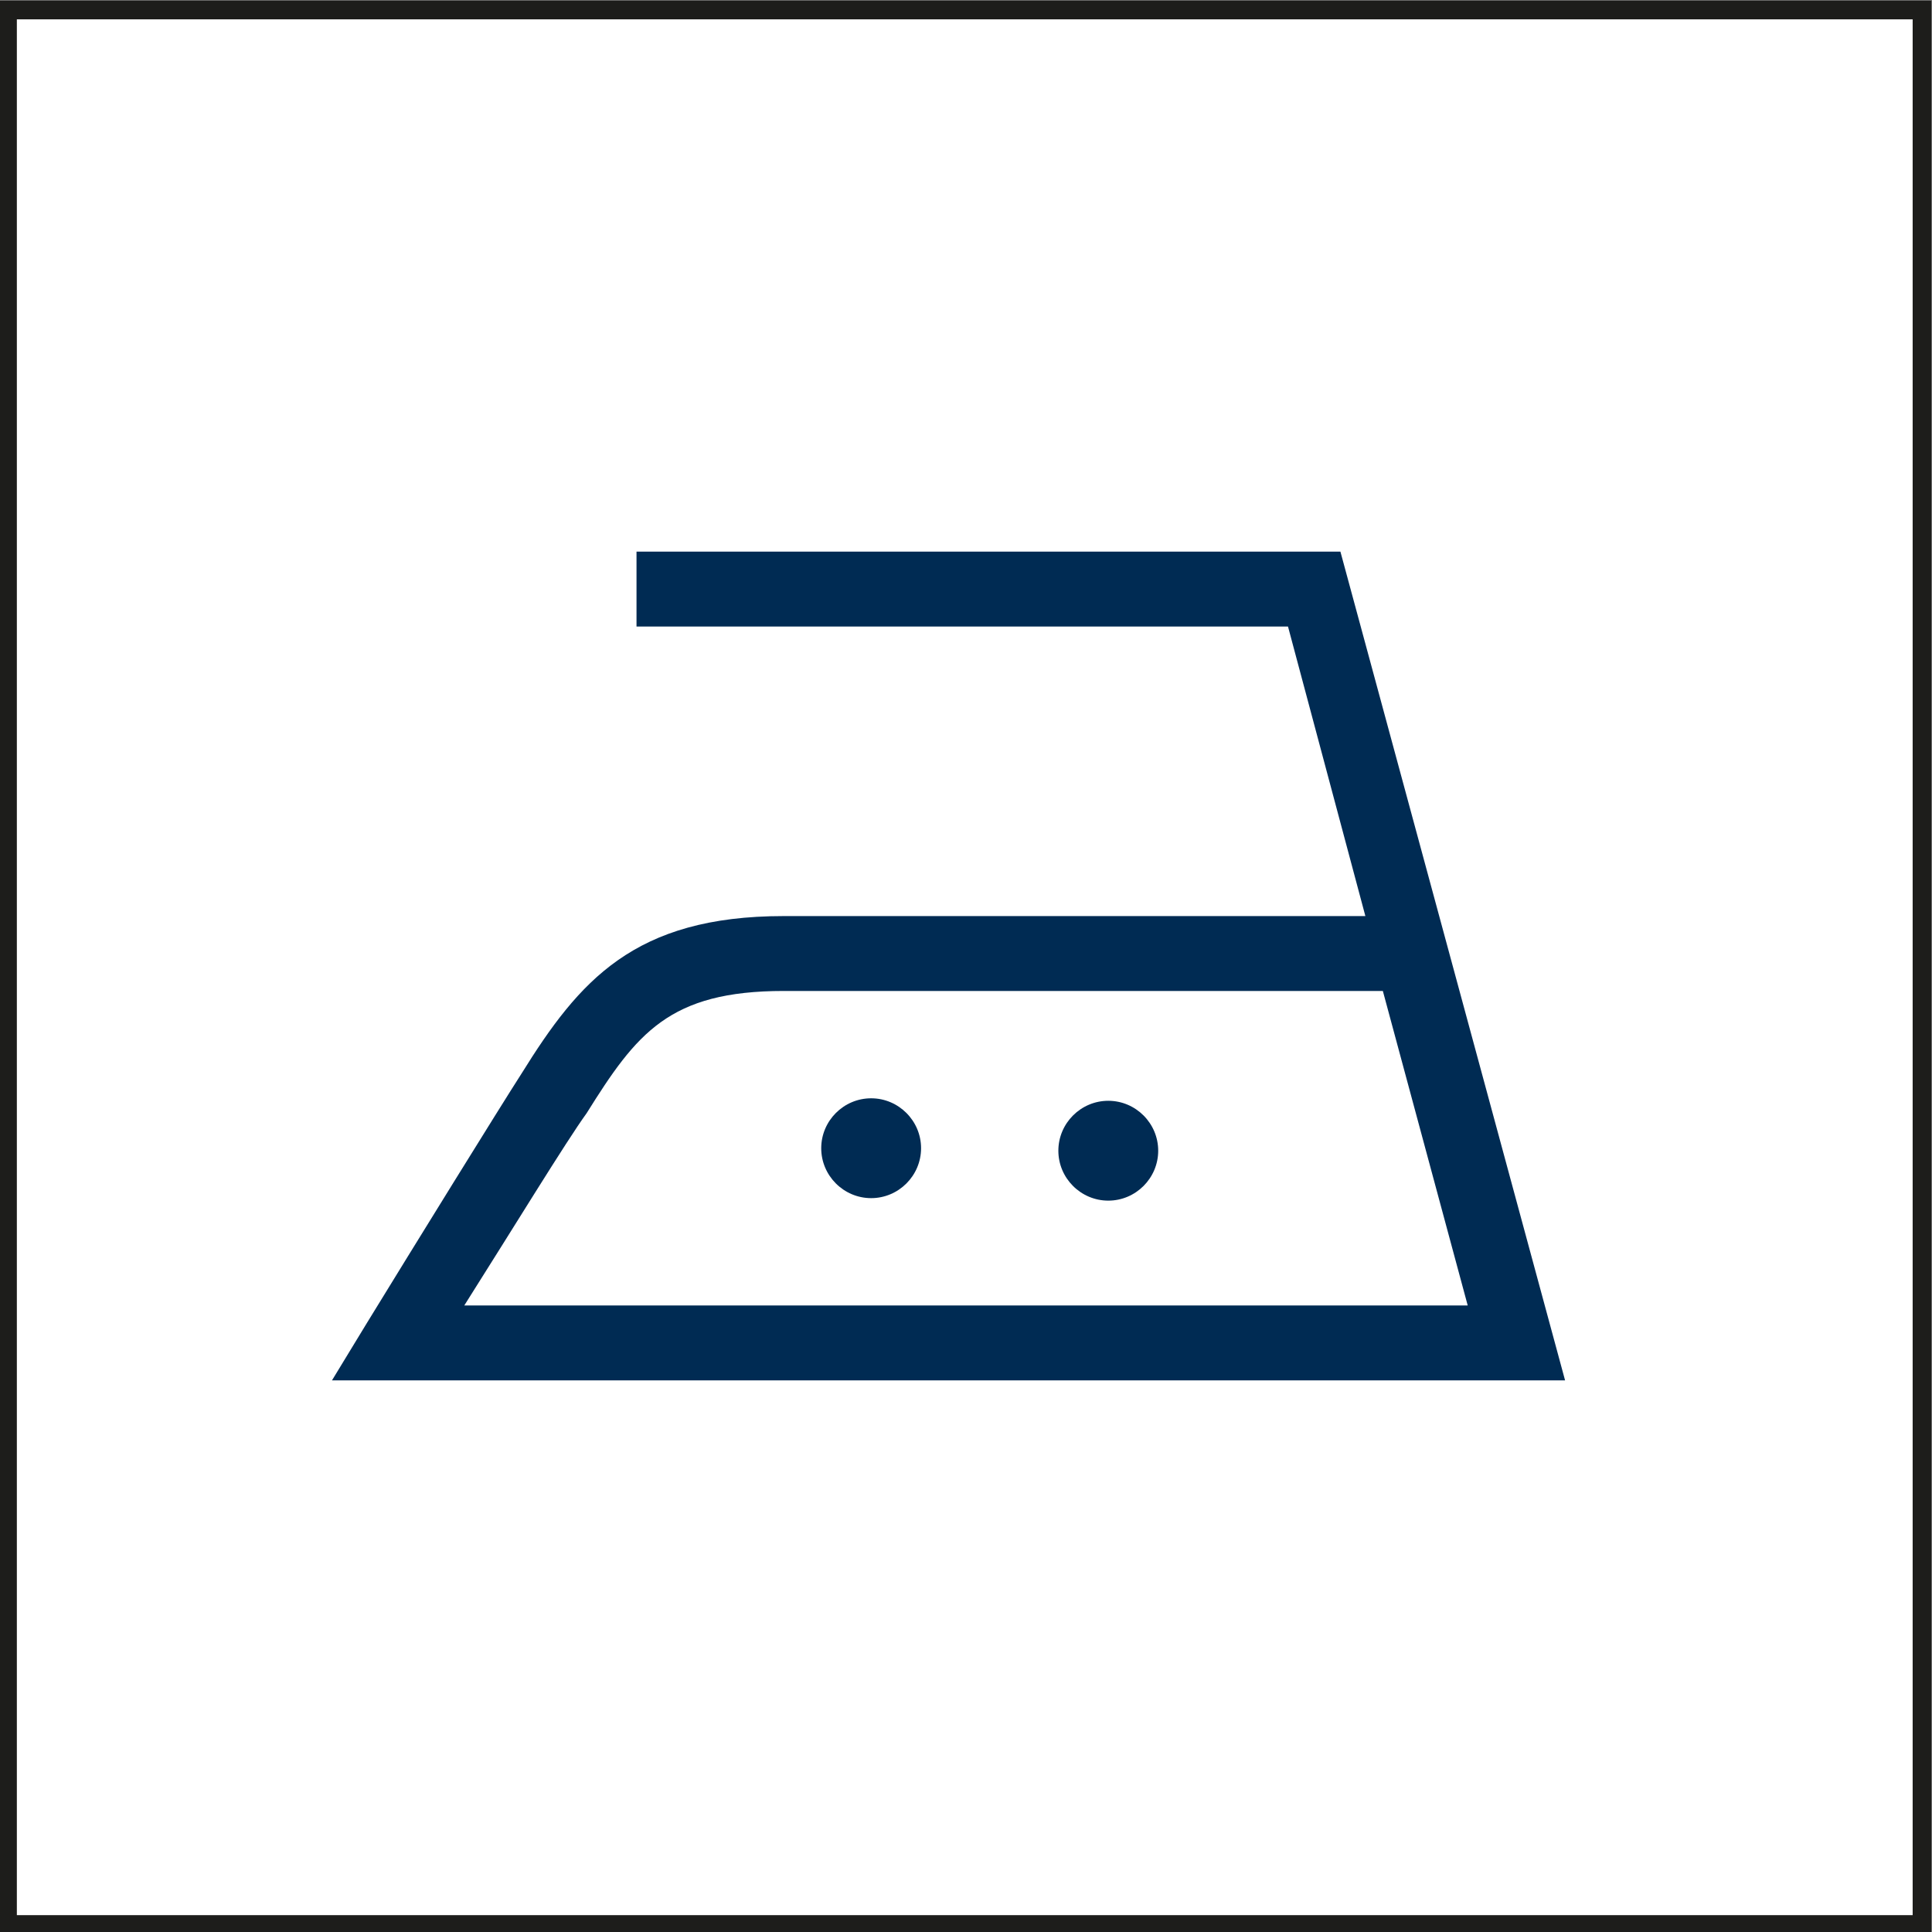 <?xml version="1.0" encoding="utf-8"?>
<!-- Generator: Adobe Illustrator 27.1.1, SVG Export Plug-In . SVG Version: 6.00 Build 0)  -->
<svg version="1.1" id="Ebene_1" xmlns="http://www.w3.org/2000/svg" xmlns:xlink="http://www.w3.org/1999/xlink" x="0px" y="0px"
	 viewBox="0 0 77.4 77.4" style="enable-background:new 0 0 77.4 77.4;" xml:space="preserve">
<rect x="0" y="0" width="77.4" height="77.4" fill="#808080" stroke="none"/>
<style type="text/css">
	.st0{fill:#FFFFFF;stroke:#1D1D1B;stroke-width:0.75;}
	.st1{fill:none;stroke:#002B53;stroke-width:0.45;stroke-linecap:round;}
	.st2{fill:#1D1D1B;}
	.st3{clip-path:url(#SVGID_00000066486810476190584170000004821180373580777893_);fill:#002B53;}
	.st4{fill:#002B53;}
</style>
<rect x="0.3" y="0.4" class="st0" width="76.7" height="76.7"/>
<g id="_x39_54030_black_liegend.tif">
	<g>
		<g>
			<g>
				<defs>
					<path id="SVGID_1_" d="M-611.3,200.6c-0.2-0.5-0.4-2-0.6-3.5c-0.2-1.5-0.8-3.3-1.3-5s-1.5-4.2-1.9-5.2s-1.5-5.6-1.7-6.6
						s0.1-6.2,0.1-8.5c0.1-2.3,0.7-7,0.7-8.2c0.8-0.1,0.5-1,0.4-3.5s0.1-3.2,0-4.8c-0.1-1.5-0.6-5.2-0.8-6.9
						c0.4-0.5,0.6-1.7,0.5-3.7c0-2-0.1-3.7-0.3-5s-0.6-3.6-0.7-5.4c0-0.9,0.1-2.9,0-5.1c-0.1-2.3-0.4-4.7-0.5-6.1
						c-0.2-2.8-1-8.7-1.3-11s-0.9-6-1.1-7.2c-0.2-1.2-0.1-2.6,0.2-3.6s0.6-3.6,1.1-5.9c0.5-2.4,0.5-5.6,0.5-8.4s0-5.9-0.1-6.6
						s-0.3-2.9,0-4.6c1.1-2.2,1.2-6,1.3-7.8c2.1-0.1,2.5-0.5,3.1-0.8c0.8-0.4,1-0.9,1-1.5s-0.4-1.4-1-2.7s-1-2.6-1.5-3.8
						s-0.6-1.5-0.9-4.5c-0.3-2.9-1.5-11.5-2.1-14.7s-1-6.2-1.4-7.7c-0.3-1.5-0.7-4.5-0.9-6.2s-0.5-2.6-0.8-3.3
						c0.6-1.3,0.3-2.6,0.1-3.5c0.1-1.1-0.2-1.3-0.5-1.4c0.3-1.4-0.2-4-0.5-5.7s-0.9-5.4-1-6.8s-0.1-2.8-0.3-5.7
						c-0.1-1.8-0.4-3.8-0.6-5.6c-0.1-1.1-0.2-2.2-0.2-3.1c-0.1-1.5-0.3-4.1-0.7-6.7c-0.2-1.2-0.4-2.4-0.7-3.5
						c-0.7-3.4-1.3-7.2-1.6-9.8s-1.3-11-1.6-13.8s-1.3-8.5-1.6-10.4s-2-8.1-2.8-11.1s-0.9-4.9-1.1-6.8c-0.2-2-1.6-5.6-2.6-8.2
						s-3-8.8-4.2-12.5c-1.2-3.6-2-6.3-2.3-7.8c-0.2-1.5-0.5-3.5-0.6-5.8c-0.1-1.1,0-2.3-0.2-3.2c-0.2-1-0.6-1.8-0.9-2.2
						c-0.5-0.8-1.3-0.7-2.3-0.5c-0.3-0.2-0.6-0.2-1,0.1c-0.9-0.2-1.8-0.1-4.3,0c-2.5,0-3.6-0.1-5.2-0.1s-4.4,0.2-7.9,0.5
						c-3.5,0.2-7.1,0.6-11.4,0.9c-4.2,0.2-12.3,0.3-16.9,0.3s-11.8-0.3-16.7-0.3s-9.7,0.1-15.2,0.2s-14,0.7-18.2,0.9
						s-13.7,0.6-18.2,0.6s-8.2,0.5-11.4,0.7s-6.5,0.6-13,1.1c-3.8,0.2-7.2,0.4-10.5,0.4c-2.4,0-4.7,0-7.1,0
						c-5.8,0-11.8-0.3-19.3-0.6c-7.5-0.3-12.9-0.9-19.4-1.8c-6.5-0.8-12.5-1.9-15.4-2.4s-3.7-0.6-4.9-0.6c-1.1,0-1.9-0.2-3.6-0.4
						c-1.7-0.2-1.9-0.2-2.3,0c0,0,0,0-0.8-0.4c0-0.4-0.6-0.6-1.7-0.6c-0.7-0.4-1.5-0.4-2.2,0.2s-0.8,1.9-0.9,3.4
						c-0.1,1.5-0.4,3-1,5.3s-1.3,4.9-2.2,9.2c-0.9,4.3-1.3,5.7-2.1,8.7s-1.8,5.2-3.1,7.8c-1.3,2.7-1.7,4.6-2.2,6.8
						c-0.5,2.2-0.9,3.8-1.6,6.7c-0.7,3-0.8,6.5-0.8,8.5s0.1,2.9,0.3,3.5c-0.9,2.6-1.8,4.7-3.3,7.5s-2.9,5.4-4.2,8.1s-2.5,6-3.7,9.1
						s-1.4,4.9-1.7,6.9c-0.4,2-1.1,4.1-1.4,5.7c-0.3,1.7-0.5,3.6-1,5.2c-0.4,1.6-0.8,4.1-0.9,5.2c-0.1,1.1-0.5,1.7-0.6,2.8
						c-0.2,1.1-0.5,3.4-0.6,6c-0.4,1.1-1.2,7.3-1.3,8.7c-0.6,0.4-2,2.5-3.1,4.3c-0.5,0.9-1,1.7-1.3,2.1c-0.8,1.3-0.7,2.4-0.5,4.9
						c0.2,2.4,0.3,2.7,0.7,4.4c0.4,1.7,0.8,3.4,1,5.2c0.2,1.7,0.3,3.4,0.2,5.3c-0.1,1.8-0.3,3.3-0.5,4.6s-0.6,2.4-0.9,3.5
						c-0.3,1.1-0.3,3.1-0.2,4.6c-0.2,1.2-1.1,4.5-1.7,6.5c-0.6,2-0.6,3.9-0.7,6.5c0,2.7-0.2,5-0.2,7.1c-0.1,2.1,0.1,3.6,0,6.2
						c-0.1,2.5-0.2,4.8-0.5,5.7c-0.2,1-0.9,3.2-1.2,4.2c0,0-0.6,0-1.9-0.1c-0.9-0.4-0.9,0.3-1,0.8s-0.4,2.3-0.5,3.4s-0.3,3-0.6,5.5
						s-1.4,9.7-1.7,12.1c-0.3,2.5-1.4,9.7-1.7,13.2s-1.1,9.6-1.2,12.7s0.4,6.5,0.6,8.7c0.2,2.1,0.5,7.8,0.9,10.2
						c-0.6,0.5-2.4,2.8-4.1,5c-0.9,1.1-1.7,2.2-2.2,3c-0.8,1.2-1.8,2.9-2.4,3.8s-0.5,0.9-0.1,1.2c-0.1,0.7,1,1,1.6,1
						c0.2,0.4,0.8,0.1,1.5-0.3c1.1,0.3,3.9,1.1,5.2,1.5s2.2,0.5,2.7,0.5s1-0.2,1.5-0.5s1.4-0.9,2.4-1.4c0.3,2.1,0.6,3.4,0.8,5.6
						s0.5,4.7,0.7,7.9c-0.5,0.8-2.3,2.5-3.9,4.2c-1.3,1.4-2.5,2.9-2.9,3.5c-1,0.8-0.9,1.2-0.6,1.4c0,0-0.1,0.9,0,2.1
						c-0.5,0.6-0.6,1-0.5,2s0.9,1.4,1.4,2.1c0.3,0.5,0.7,1.1,1.8,1.9c1.2,0.8,3,1.6,5,2.7c2,1.1,3.5,1.6,6.7,2.6
						c2.9,1,8.7,2.9,12.7,4c4,1.2,9.4,2.5,12,3s6.1,1.3,9.8,1.8s6.5,1.2,10.2,1.7s8,1.2,11.5,1.7s9.6,1.4,13.8,1.9
						c4.3,0.5,10.6,1.3,14.7,1.7c4.1,0.4,7.5,0.7,9.8,0.9c2.2,0.2,4.5,0.4,7.2,0.3c2.7-0.1,6.1-0.3,8-0.5s3.7-0.4,4.9-0.6
						s2.3-0.5,3.2-0.8c1.2-0.3,1.1-0.6,1.2-1.7c0.1-1.1,0.1-1.9,0.1-3.8c0.1-1.9,0.4-4.3,0.4-5.2s-0.1-1.8,0-2.8
						c0.3-0.2,0.3-1,0.3-1.7s0.5-2.2,0.6-3.4c0.4-0.5,0.4-1.8,0.6-3.1c0.4-0.4,0.5-1.6,0.6-2.6s0-2,0.3-3.3s0.6-2.8,0.8-3.6
						c0.1-0.8,0.2-0.8,1-2.3c0.8-1.4,2.1-4.4,3.4-7.4c0.7-1.6,1.7-4,2.4-6.3c0.7-2.1,1.1-4.2,1.3-5.3c0.5-2.4,0.9-3.9,1.1-5.3
						c0.2-1.4,0.6-4,0.6-5.1s0.1-1.8,0.8-5.8s1.1-9.1,1.5-13.5c0.5-4.3,2.1-16.1,2.5-19.2c0.4-3.2,0.9-6.2,1-9
						c0.1-3.4-0.4-8.1-0.4-11.5s-0.1-8.5,0-11.8c0.3,2.2,0.8,3.4,1.2,5.5c0.2,1.1,0.6,2.7,1.1,4.3c0.5,1.5,1.1,3,1.7,4.3
						c1.2,2.8,1.9,4.8,2.3,6.8c0.5,2.1,0.8,6.4,0.8,8.5c-0.1,2.1-0.1,4.8-0.4,7.4c-0.3,2.6-0.4,4.8-0.4,7.6c-0.1,2.7,0.2,7,0.3,8.6
						s0.8,5,0.9,7.2c0.1,2.2,0.5,5.7,0.5,7.8s0.3,5.6,0.7,7.8s0.9,4.5,1.3,6.1c0.5,1.5,2,3.5,3.1,5.4s3.9,6.3,4.6,7.5
						c-0.1,1.2,0.4,3.4,0.6,4.5c0.3,1.1,1.2,3.1,1.6,4.3s0.4,2.2,0.4,4.1s-0.2,2.7-0.4,4.1c-0.2,1.4-0.5,3-0.6,4s0.2,3.7,0.4,5.6
						c-0.9,2.4-0.5,3.2,0,4.6s0.9,2.7,1.5,4s1.3,3.7,1.3,4.6s0.7,0.9,1.4,1c0.7,0,1.4-0.8,2-1.2c0,0,0,0,1.7-0.1
						c0.9,1.2,1.8,1.1,2.2,1.3c0.5,0.2,1.2,0.4,2.1,0.5s2,0.1,3,0.1s2.1-0.2,3.8-0.3c1.8-0.2,4.3-0.3,6.6-0.3
						c2.3-0.1,3.1-0.3,5.1-0.4c2-0.1,5.2-0.1,6.4-0.2c1.2-0.1,3.6-0.4,6.6-0.7s10.3-1.1,14.4-1.5c4.2-0.4,11.8-0.7,16-1.1
						c4.2-0.3,7.7-0.5,10.2-0.7s4.2-0.3,6.3-0.6c2-0.2,5.8-0.8,7.7-1s2.7-0.3,4.1-0.6c0.7-0.1,2.6-0.6,4.6-1
						c2.1-0.4,4.4-0.9,5.5-1.1c2.2-0.5,4.9-0.8,6-0.9c1.1-0.1,3-0.8,4.7-1.5c1.8-0.7,3.3-1,5.1-1.6c1.8-0.7,3.4-1.4,5-2
						s2.3-1.2,3.4-1.9c1.1-0.8,1.1-1,1.3-2.3C-610.9,201.6-611.1,201.2-611.3,200.6z"/>
				</defs>
				<clipPath id="SVGID_00000163756135526029973170000006576110390370248620_">
					<use xlink:href="#SVGID_1_"  style="overflow:visible;"/>
				</clipPath>
			</g>
		</g>
	</g>
</g>
<path class="st1" d="M-63.5,59.8"/>
<g>
	<defs>
		<rect id="SVGID_00000136391240390266789100000013474471247156503718_" x="109.3" y="3.8" width="18.8" height="93.7"/>
	</defs>
	<clipPath id="SVGID_00000181075598853982635250000002005235101119046841_">
		<use xlink:href="#SVGID_00000136391240390266789100000013474471247156503718_"  style="overflow:visible;"/>
	</clipPath>
</g>
<rect x="113.3" y="96.5" class="st2" width="11.7" height="1.1"/>
<g>
	<defs>
		<rect id="SVGID_00000106830263862549036580000004670643845710229394_" x="13.3" y="22.1" width="49.5" height="33.2"/>
	</defs>
	<clipPath id="SVGID_00000057834502476421738570000016736035858242308236_">
		<use xlink:href="#SVGID_00000106830263862549036580000004670643845710229394_"  style="overflow:visible;"/>
	</clipPath>
	<path style="clip-path:url(#SVGID_00000057834502476421738570000016736035858242308236_);fill:#002B53;" d="M62.7,55.3H13.3
		l1.4-2.3c1.9-3.1,5.3-8.6,6.2-10c2.3-3.7,4.5-6.3,10.5-6.3h23.3l-3.1-11.6H25.5v-3h28.2L62.7,55.3z M18.6,52.3h40.2l-3.4-12.6H31.4
		c-4.6,0-5.9,1.7-7.9,4.9C22.7,45.7,20.5,49.3,18.6,52.3"/>
	<path style="clip-path:url(#SVGID_00000057834502476421738570000016736035858242308236_);fill:#002B53;" d="M34.9,48
		c1.1,0,2-0.9,2-2c0-1.1-0.9-2-2-2c-1.1,0-2,0.9-2,2C32.9,47.1,33.8,48,34.9,48"/>
</g>
<path class="st4" d="M44.4,48.1c1.1,0,2-0.9,2-2s-0.9-2-2-2s-2,0.9-2,2S43.3,48.1,44.4,48.1"/>
</svg>
